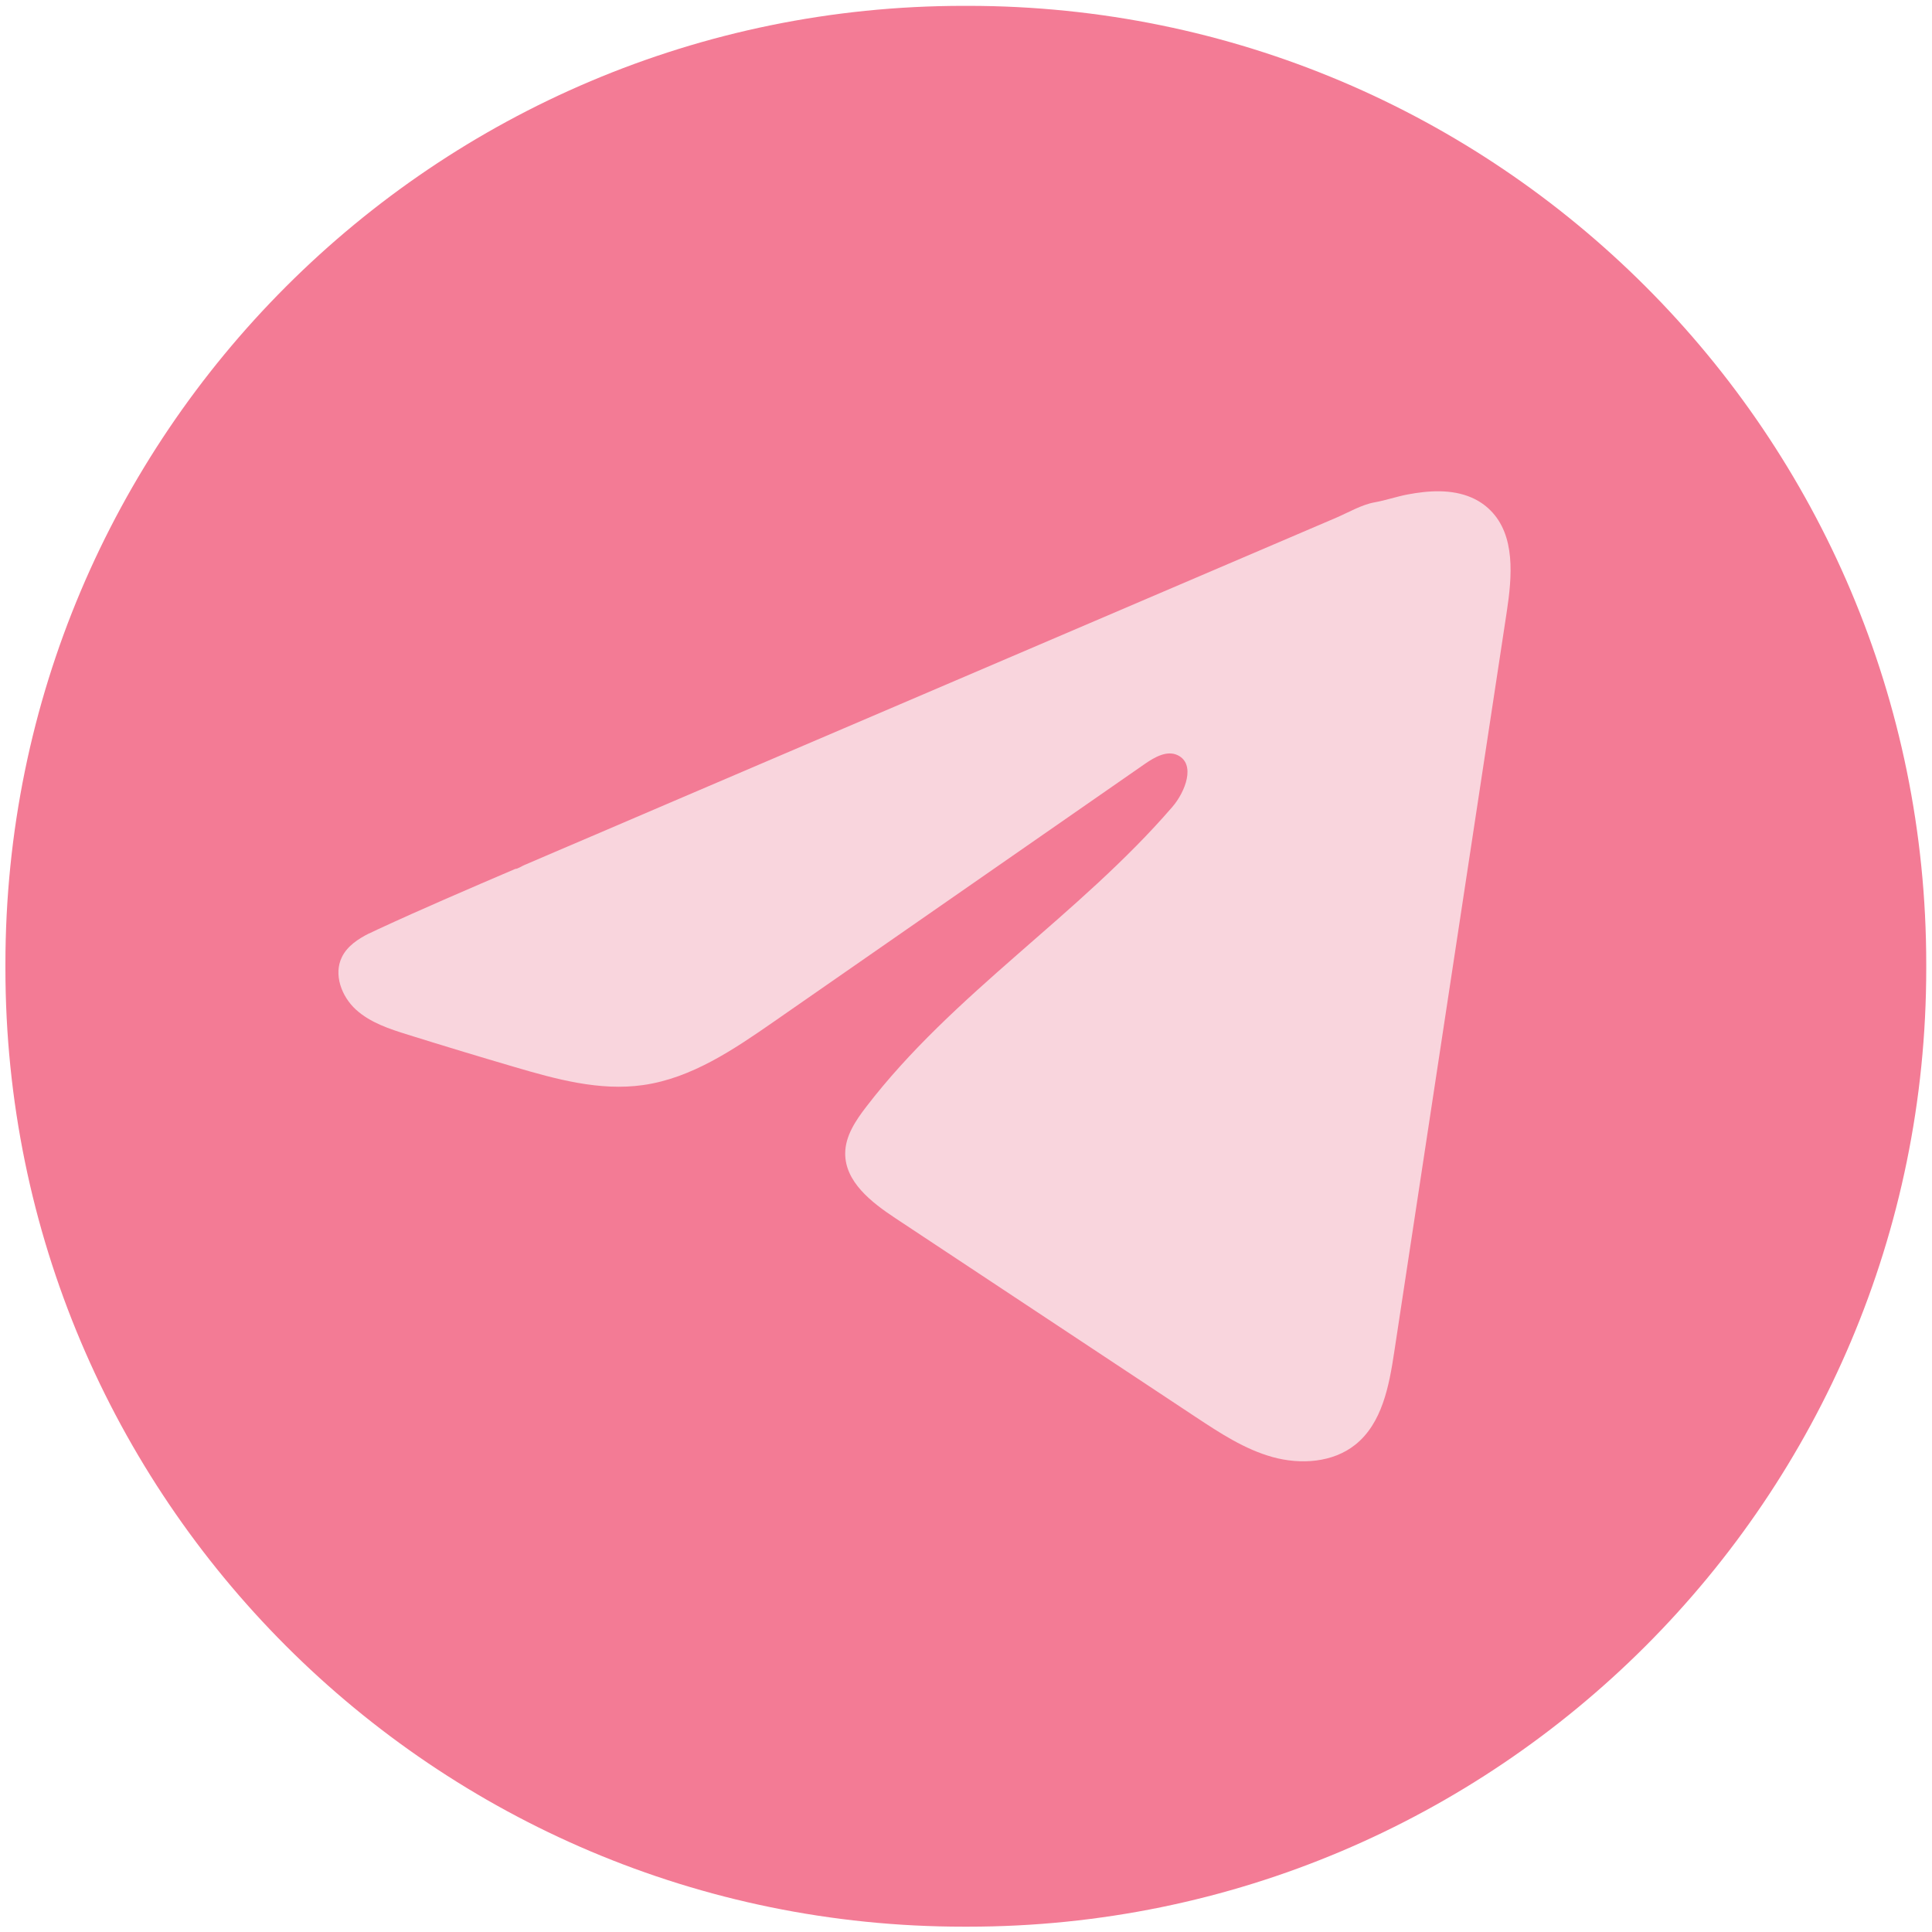 <?xml version="1.0" encoding="UTF-8"?> <svg xmlns="http://www.w3.org/2000/svg" width="297" height="297" viewBox="0 0 297 297" fill="none"><path d="M148.81 0.9H148.137C66.783 0.9 0.833 66.85 0.833 148.204V148.877C0.833 230.231 66.783 296.182 148.137 296.182H148.81C230.164 296.182 296.115 230.231 296.115 148.877V148.204C296.115 66.85 230.164 0.9 148.81 0.9Z" fill="#F37B95"></path><path d="M56.758 143.497C57.172 143.291 57.586 143.094 57.99 142.908C65.004 139.659 72.111 136.618 79.208 133.576C79.59 133.576 80.232 133.132 80.594 132.987C81.142 132.749 81.69 132.521 82.239 132.283C83.294 131.828 84.349 131.383 85.394 130.928C87.504 130.028 89.604 129.128 91.715 128.228L104.346 122.817C112.767 119.217 121.199 115.607 129.62 112.007C138.041 108.407 146.472 104.796 154.893 101.196C163.314 97.596 171.745 93.986 180.166 90.385C188.587 86.785 197.018 83.175 205.439 79.575C207.312 78.768 209.34 77.568 211.346 77.216C213.033 76.916 214.678 76.337 216.374 76.016C219.591 75.406 223.14 75.157 226.223 76.492C227.288 76.957 228.271 77.609 229.088 78.426C232.999 82.295 232.451 88.647 231.623 94.089C225.861 132.014 220.098 169.95 214.326 207.875C213.54 213.079 212.464 218.79 208.357 222.079C204.881 224.862 199.936 225.173 195.642 223.993C191.349 222.804 187.563 220.31 183.849 217.859C168.445 207.658 153.031 197.458 137.627 187.257C133.965 184.837 129.889 181.671 129.93 177.274C129.951 174.626 131.533 172.267 133.147 170.167C146.534 152.705 165.848 140.704 180.218 124.048C182.245 121.7 183.839 117.459 181.056 116.103C179.401 115.297 177.497 116.393 175.987 117.438C156.993 130.628 138.01 143.828 119.016 157.019C112.819 161.322 106.322 165.75 98.853 166.805C92.17 167.757 85.446 165.895 78.98 163.991C73.559 162.398 68.148 160.763 62.759 159.077C59.893 158.188 56.934 157.225 54.72 155.208C52.507 153.191 51.234 149.798 52.569 147.108C53.407 145.422 55.031 144.356 56.738 143.487L56.758 143.497Z" fill="#F9D5DD"></path></svg> 